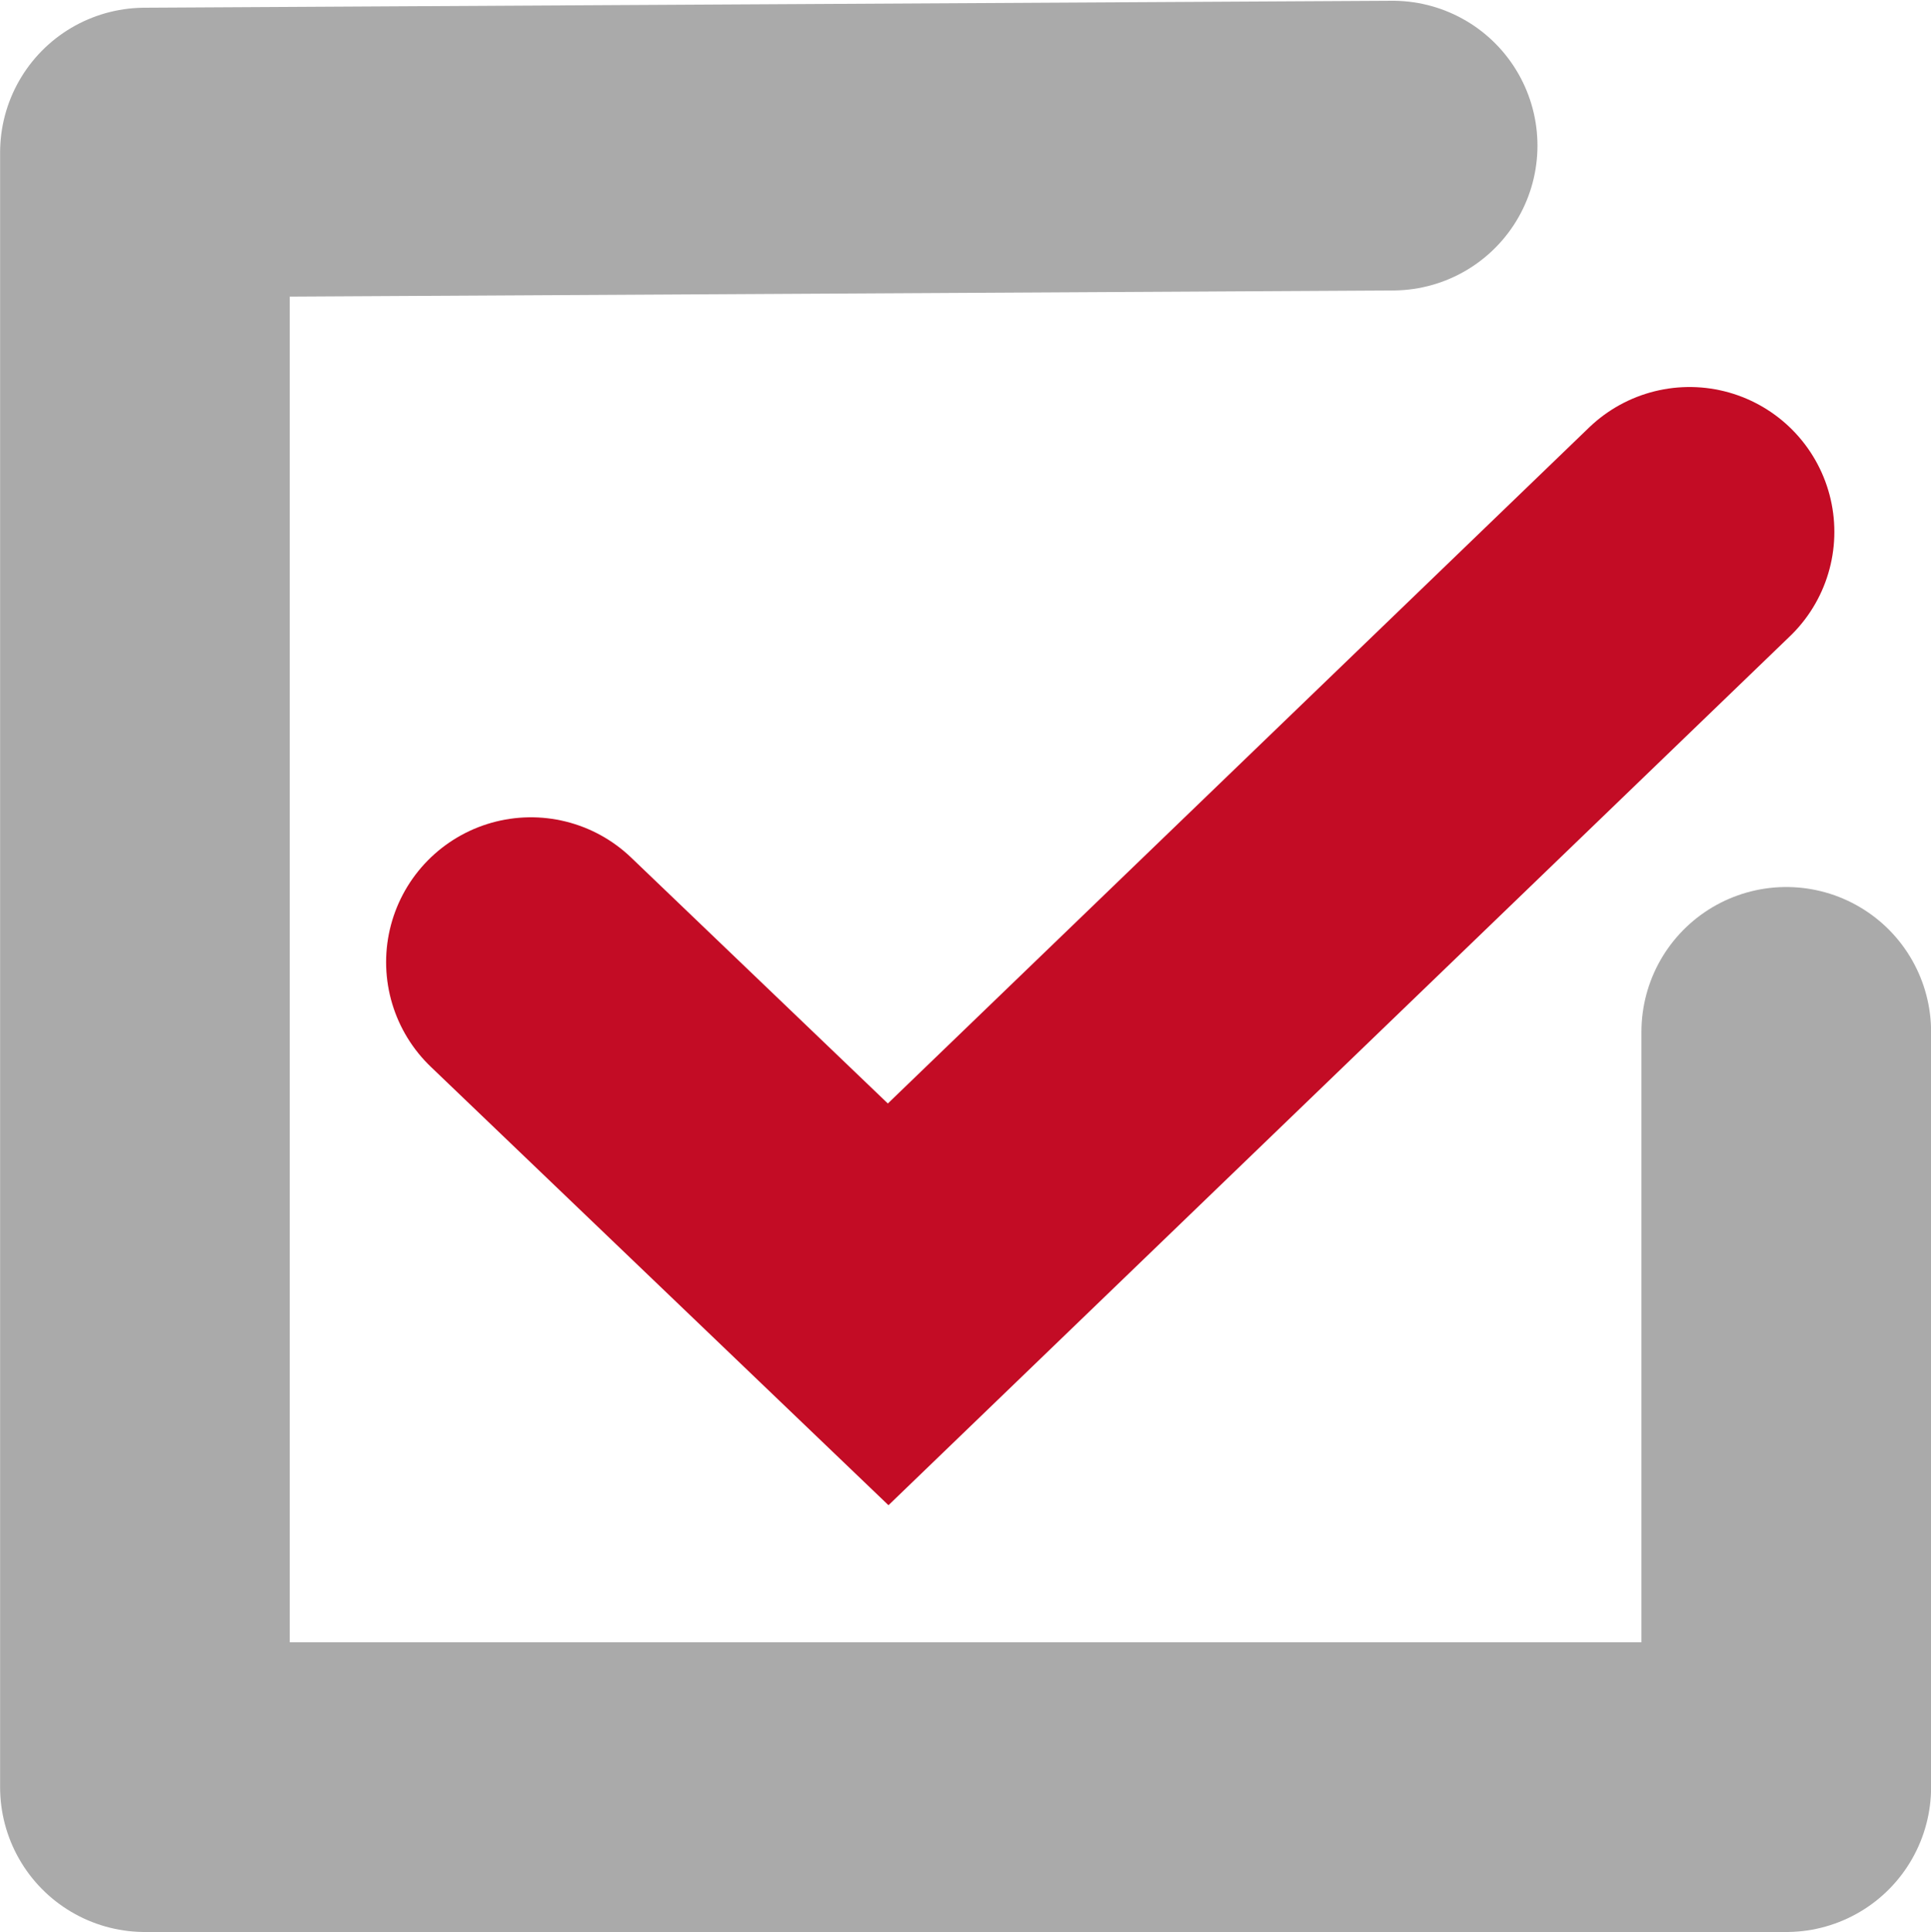 <svg xmlns="http://www.w3.org/2000/svg" width="20" height="20.008" viewBox="0 0 20 20.008">
  <g id="check_box" data-name="check box" transform="translate(1.5 1.508)">
    <path id="パス_36" data-name="パス 36" d="M6422.924,773l-12.923.072V790h17v-7.822" transform="translate(-6410 -773)" fill="none" stroke="#aaa" stroke-linecap="round" stroke-linejoin="round" stroke-width="3"/>
    <path id="パス_37" data-name="パス 37" d="M6416.191,781.28l3.7,3.544,8.3-8" transform="translate(-6412.192 -772.824)" fill="none" stroke="#c30c25" stroke-linecap="round" stroke-width="3"/>
  </g>
</svg>
